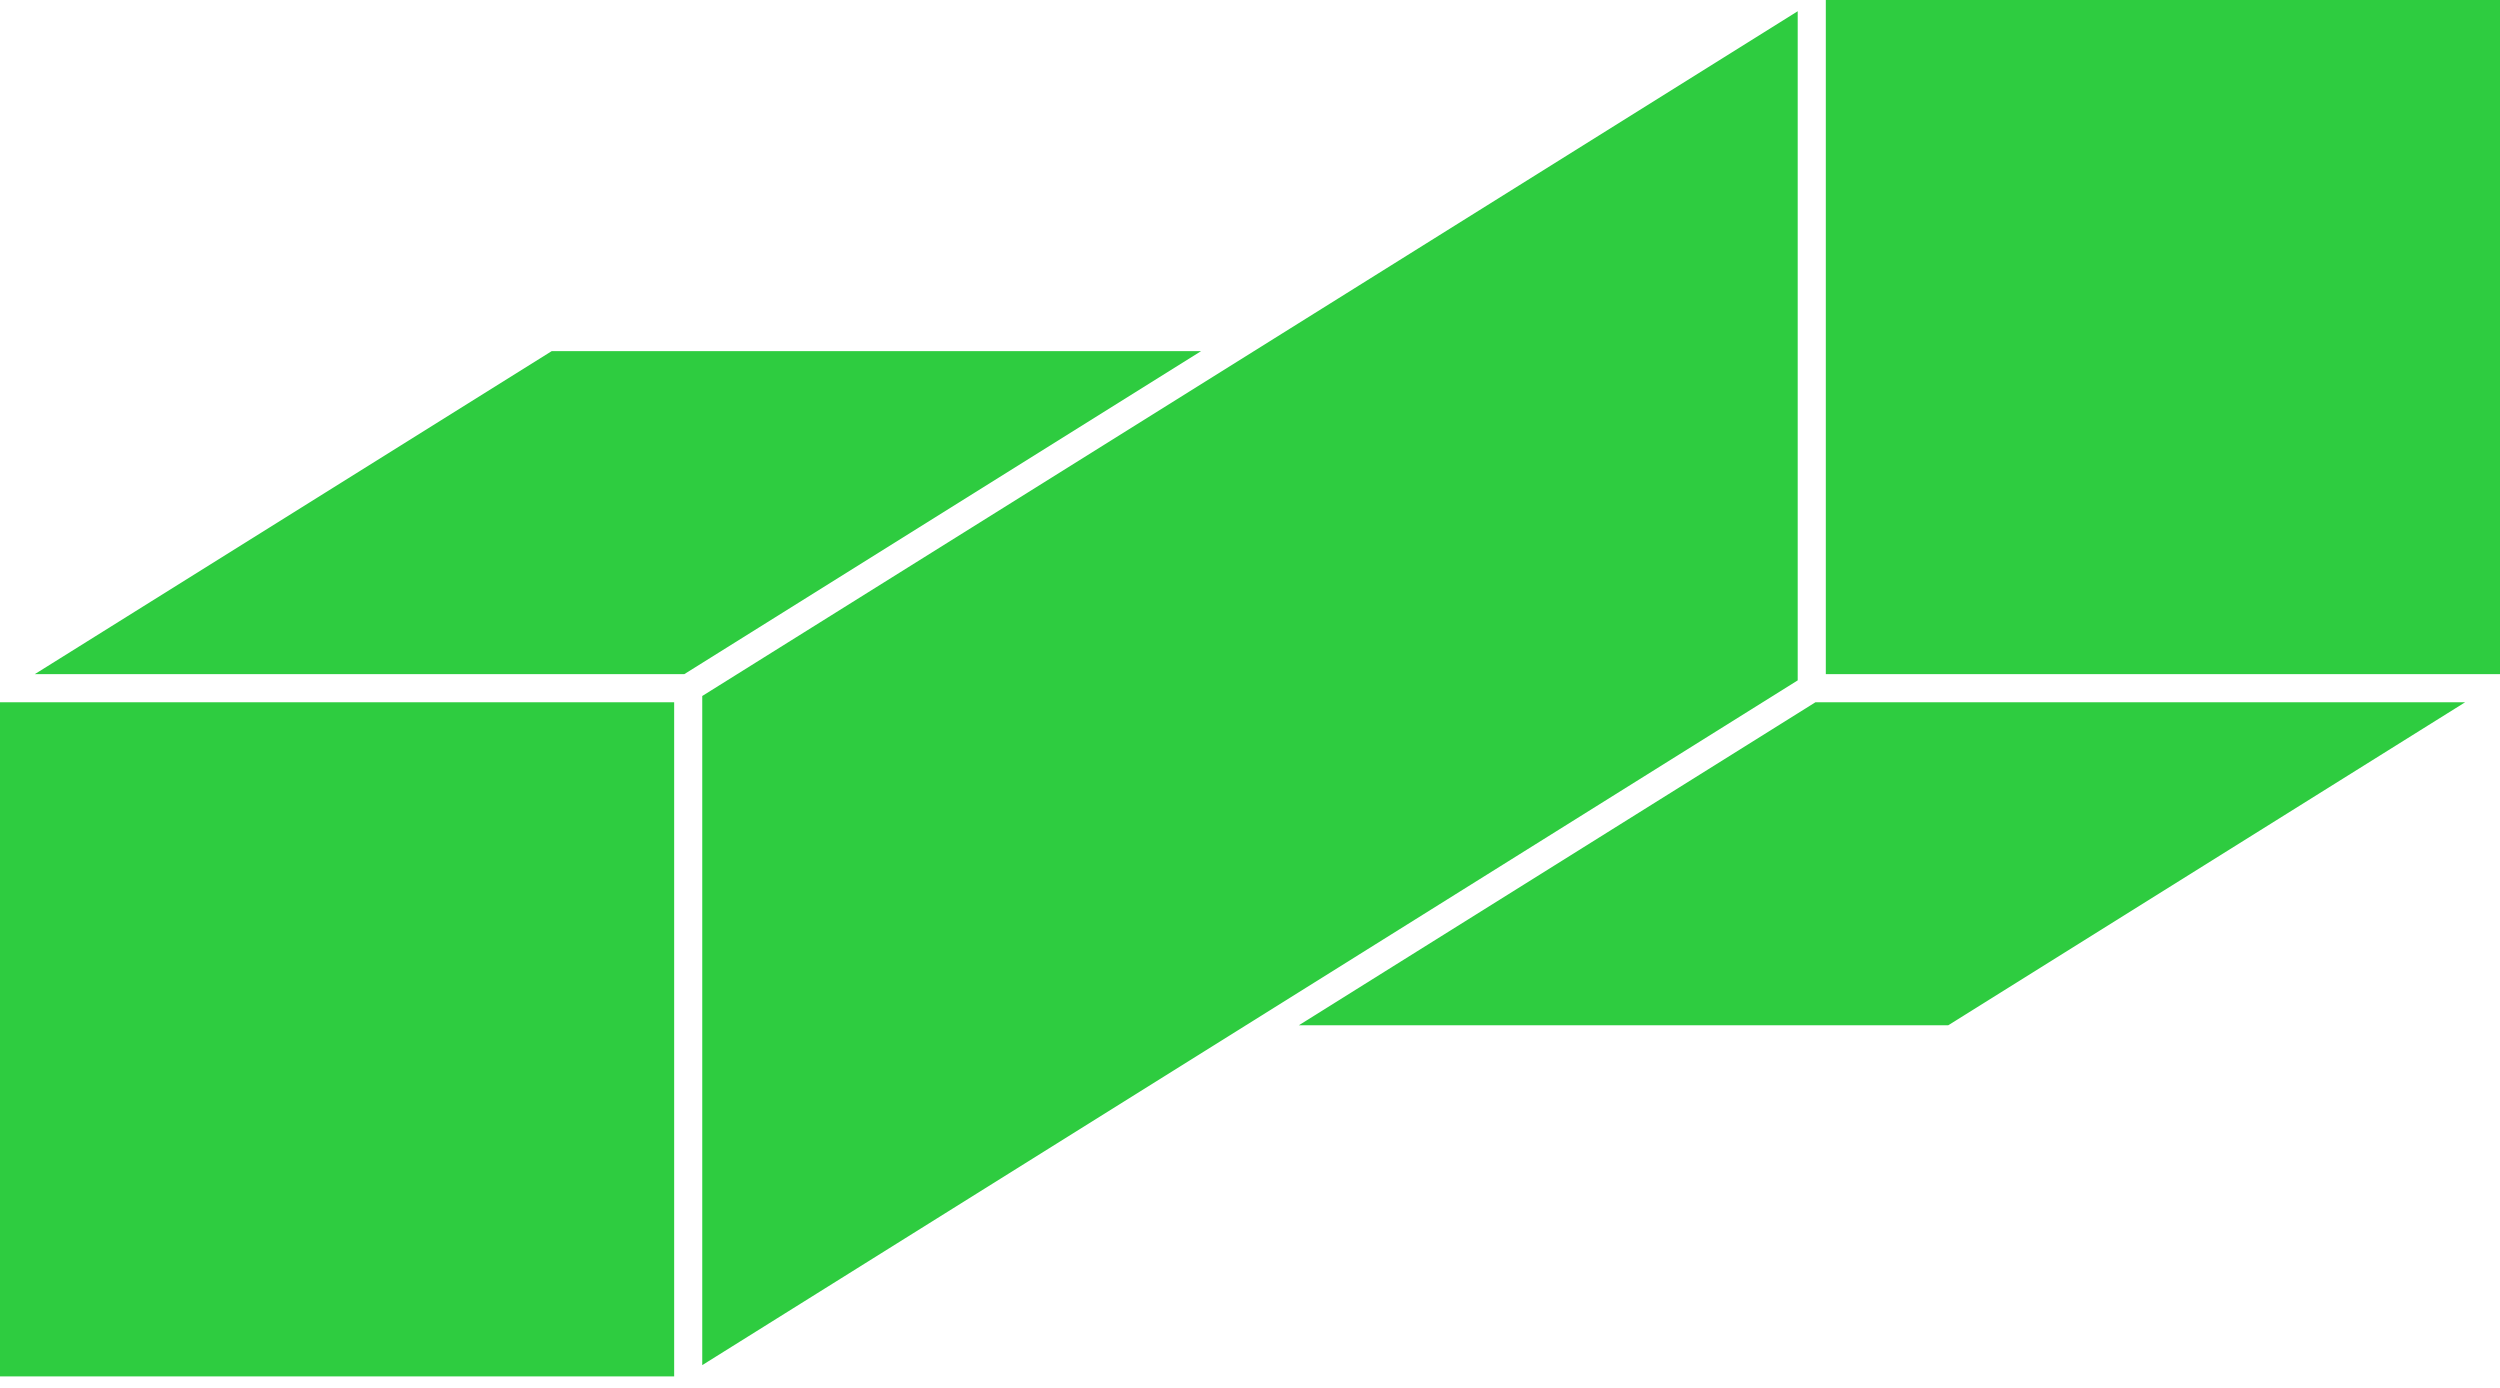 <svg xmlns="http://www.w3.org/2000/svg" width="200" height="111" fill="none"><g fill="#2ECC40" clip-path="url(#a)"><path d="M53.933 56.18H0v53.932h53.933V56.18Zm42.155-28.09L54.742 53.932H2.784L44.137 28.09h51.951Zm47.728 26.34L56.18 109.21V55.68L143.816.899V54.43Zm1.421 1.75h51.975l-41.353 25.842h-51.952l41.33-25.842ZM200 0h-53.935v53.933H200V0Z"/></g><defs><clipPath id="a"><path fill="#fff" d="M0 0h200v110.112H0z"/></clipPath></defs></svg>